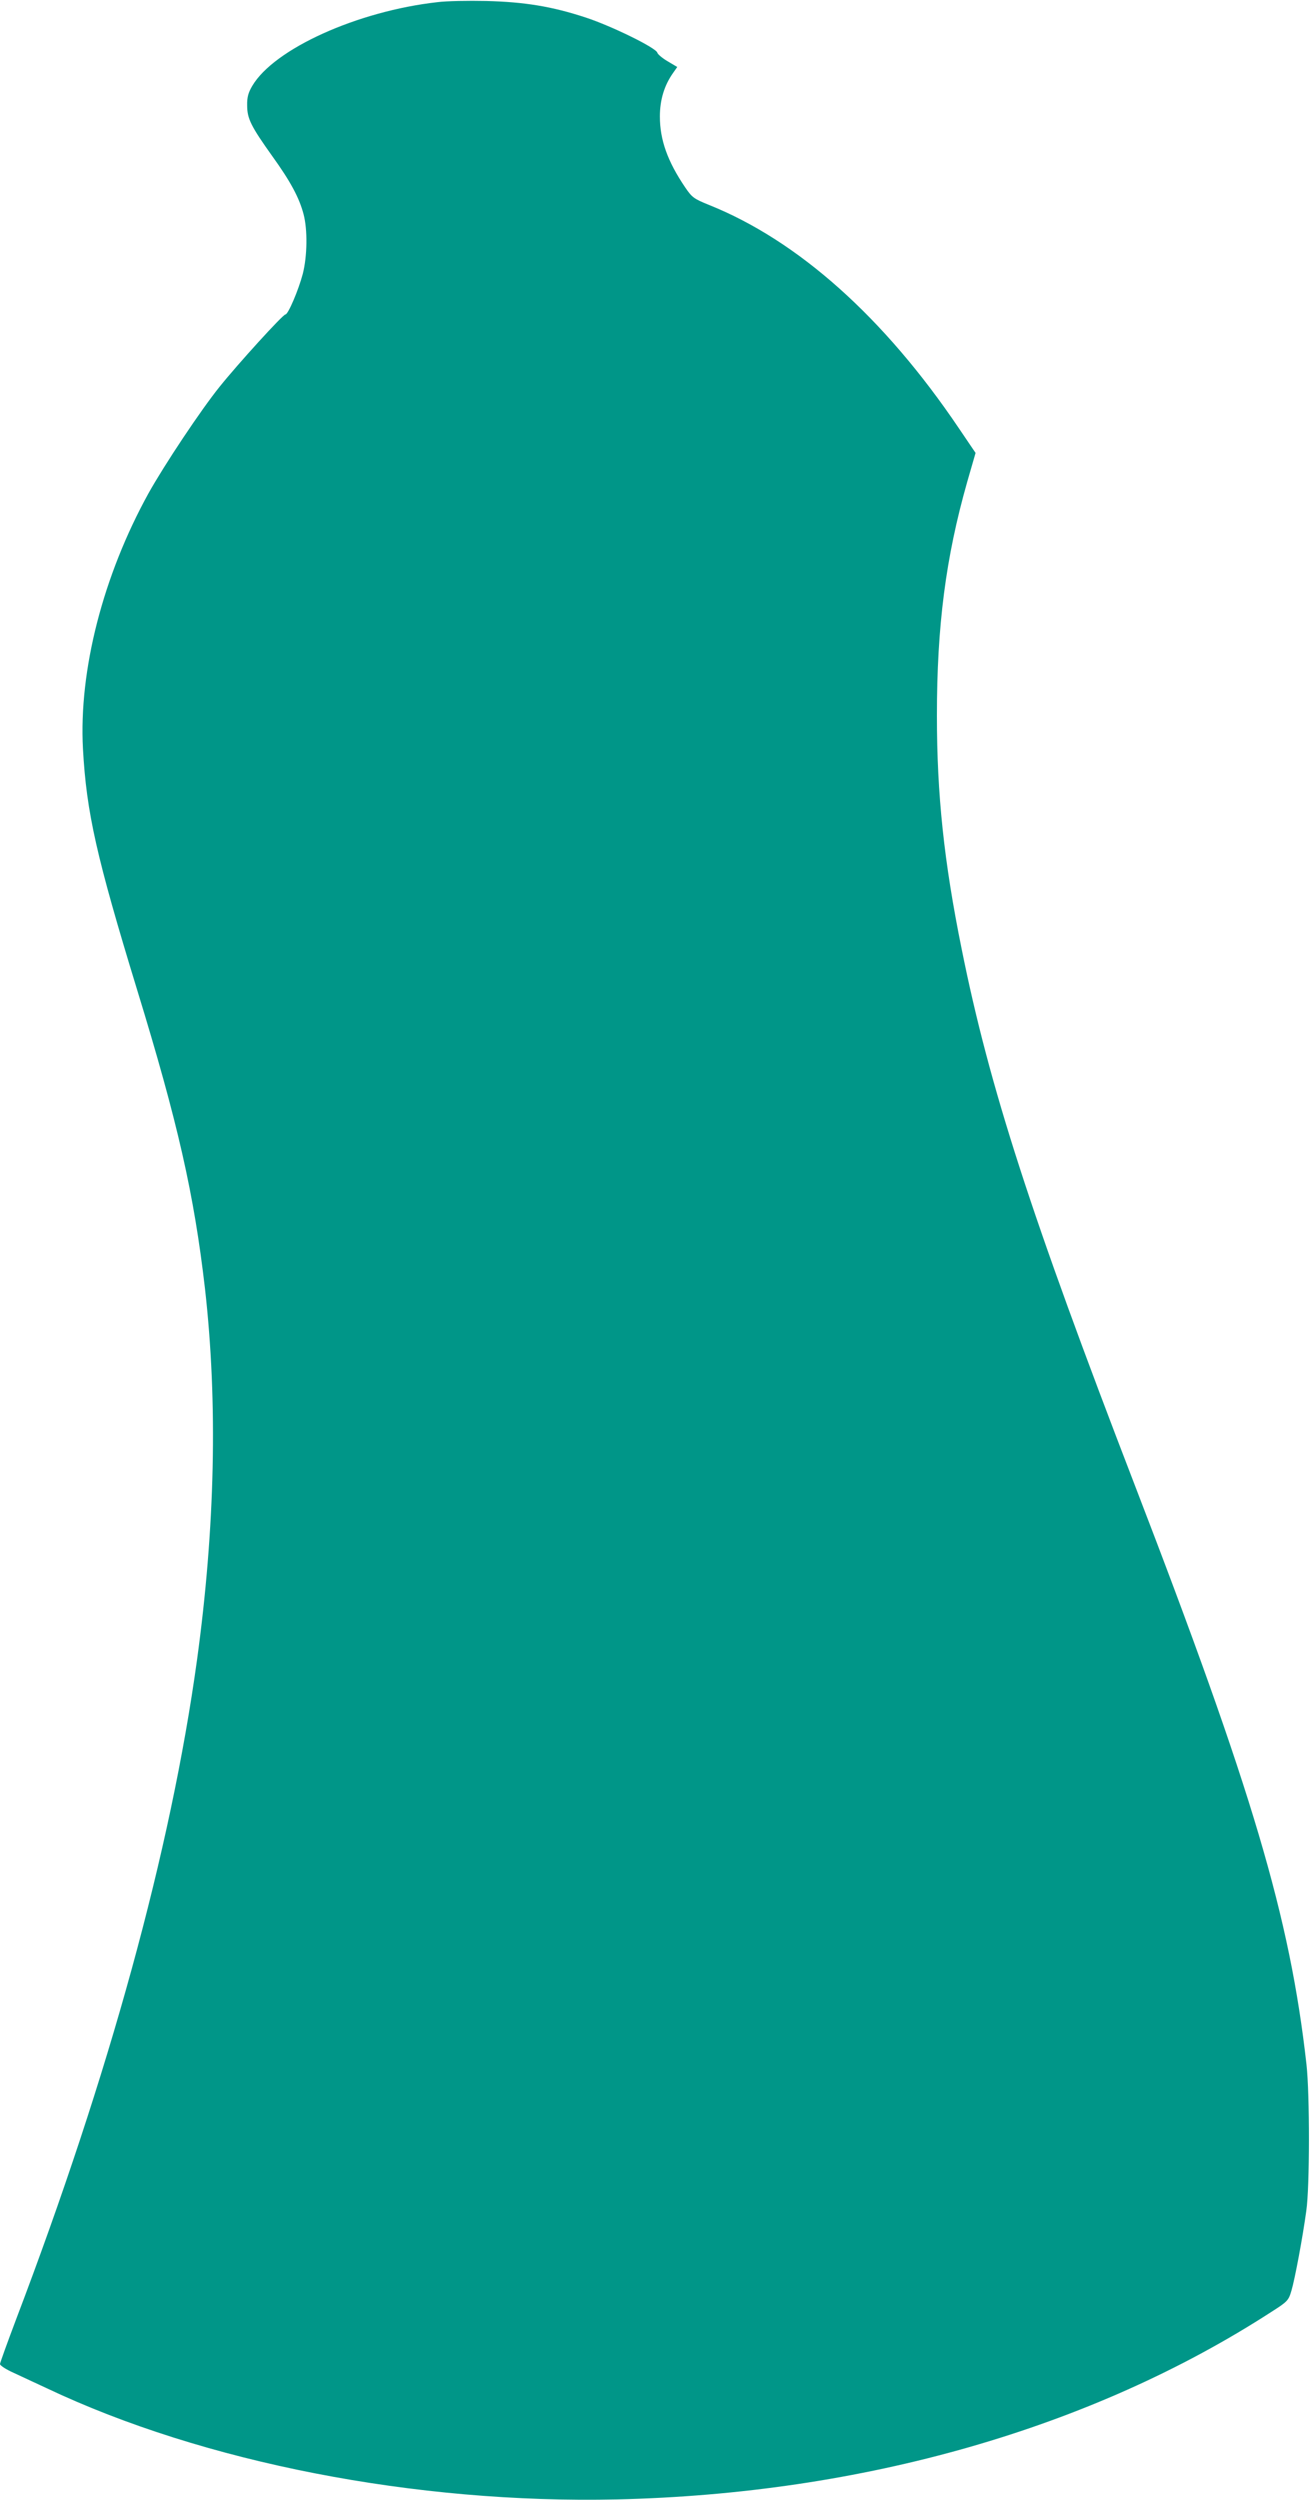 <?xml version="1.0" standalone="no"?>
<!DOCTYPE svg PUBLIC "-//W3C//DTD SVG 20010904//EN"
 "http://www.w3.org/TR/2001/REC-SVG-20010904/DTD/svg10.dtd">
<svg version="1.0" xmlns="http://www.w3.org/2000/svg"
 width="671pt" height="1280pt" viewBox="0 0 671 1280"
 preserveAspectRatio="xMidYMid meet">
<g transform="translate(0,1280) scale(0.1,-0.1)"
fill="#009688" stroke="none">
<path d="M2241 12789 c-410 -46 -837 -239 -949 -429 -20 -34 -27 -58 -26 -100
0 -68 20 -107 129 -260 93 -129 138 -213 160 -297 21 -80 19 -214 -4 -305 -22
-83 -75 -208 -89 -208 -13 0 -244 -254 -337 -370 -96 -119 -283 -400 -364
-545 -233 -422 -358 -907 -336 -1310 18 -326 69 -552 278 -1235 208 -678 291
-1044 347 -1528 66 -584 52 -1224 -41 -1902 -134 -972 -448 -2118 -928 -3379
-44 -117 -81 -219 -81 -225 0 -7 30 -27 68 -44 37 -17 114 -53 172 -80 802
-380 1889 -592 2920 -569 1259 29 2429 363 3352 960 83 53 88 58 103 109 18
61 57 270 76 408 18 124 18 597 1 750 -85 756 -276 1400 -879 2965 -533 1383
-745 2039 -887 2745 -91 449 -127 792 -127 1196 0 459 45 809 155 1196 l43
149 -86 127 c-382 566 -823 960 -1280 1143 -77 31 -87 39 -121 89 -91 134
-130 244 -130 364 0 85 23 160 68 223 l21 30 -49 29 c-27 16 -51 36 -53 44 -6
25 -235 137 -366 180 -173 57 -314 80 -511 85 -91 2 -203 0 -249 -6z"/>
</g>
</svg>
